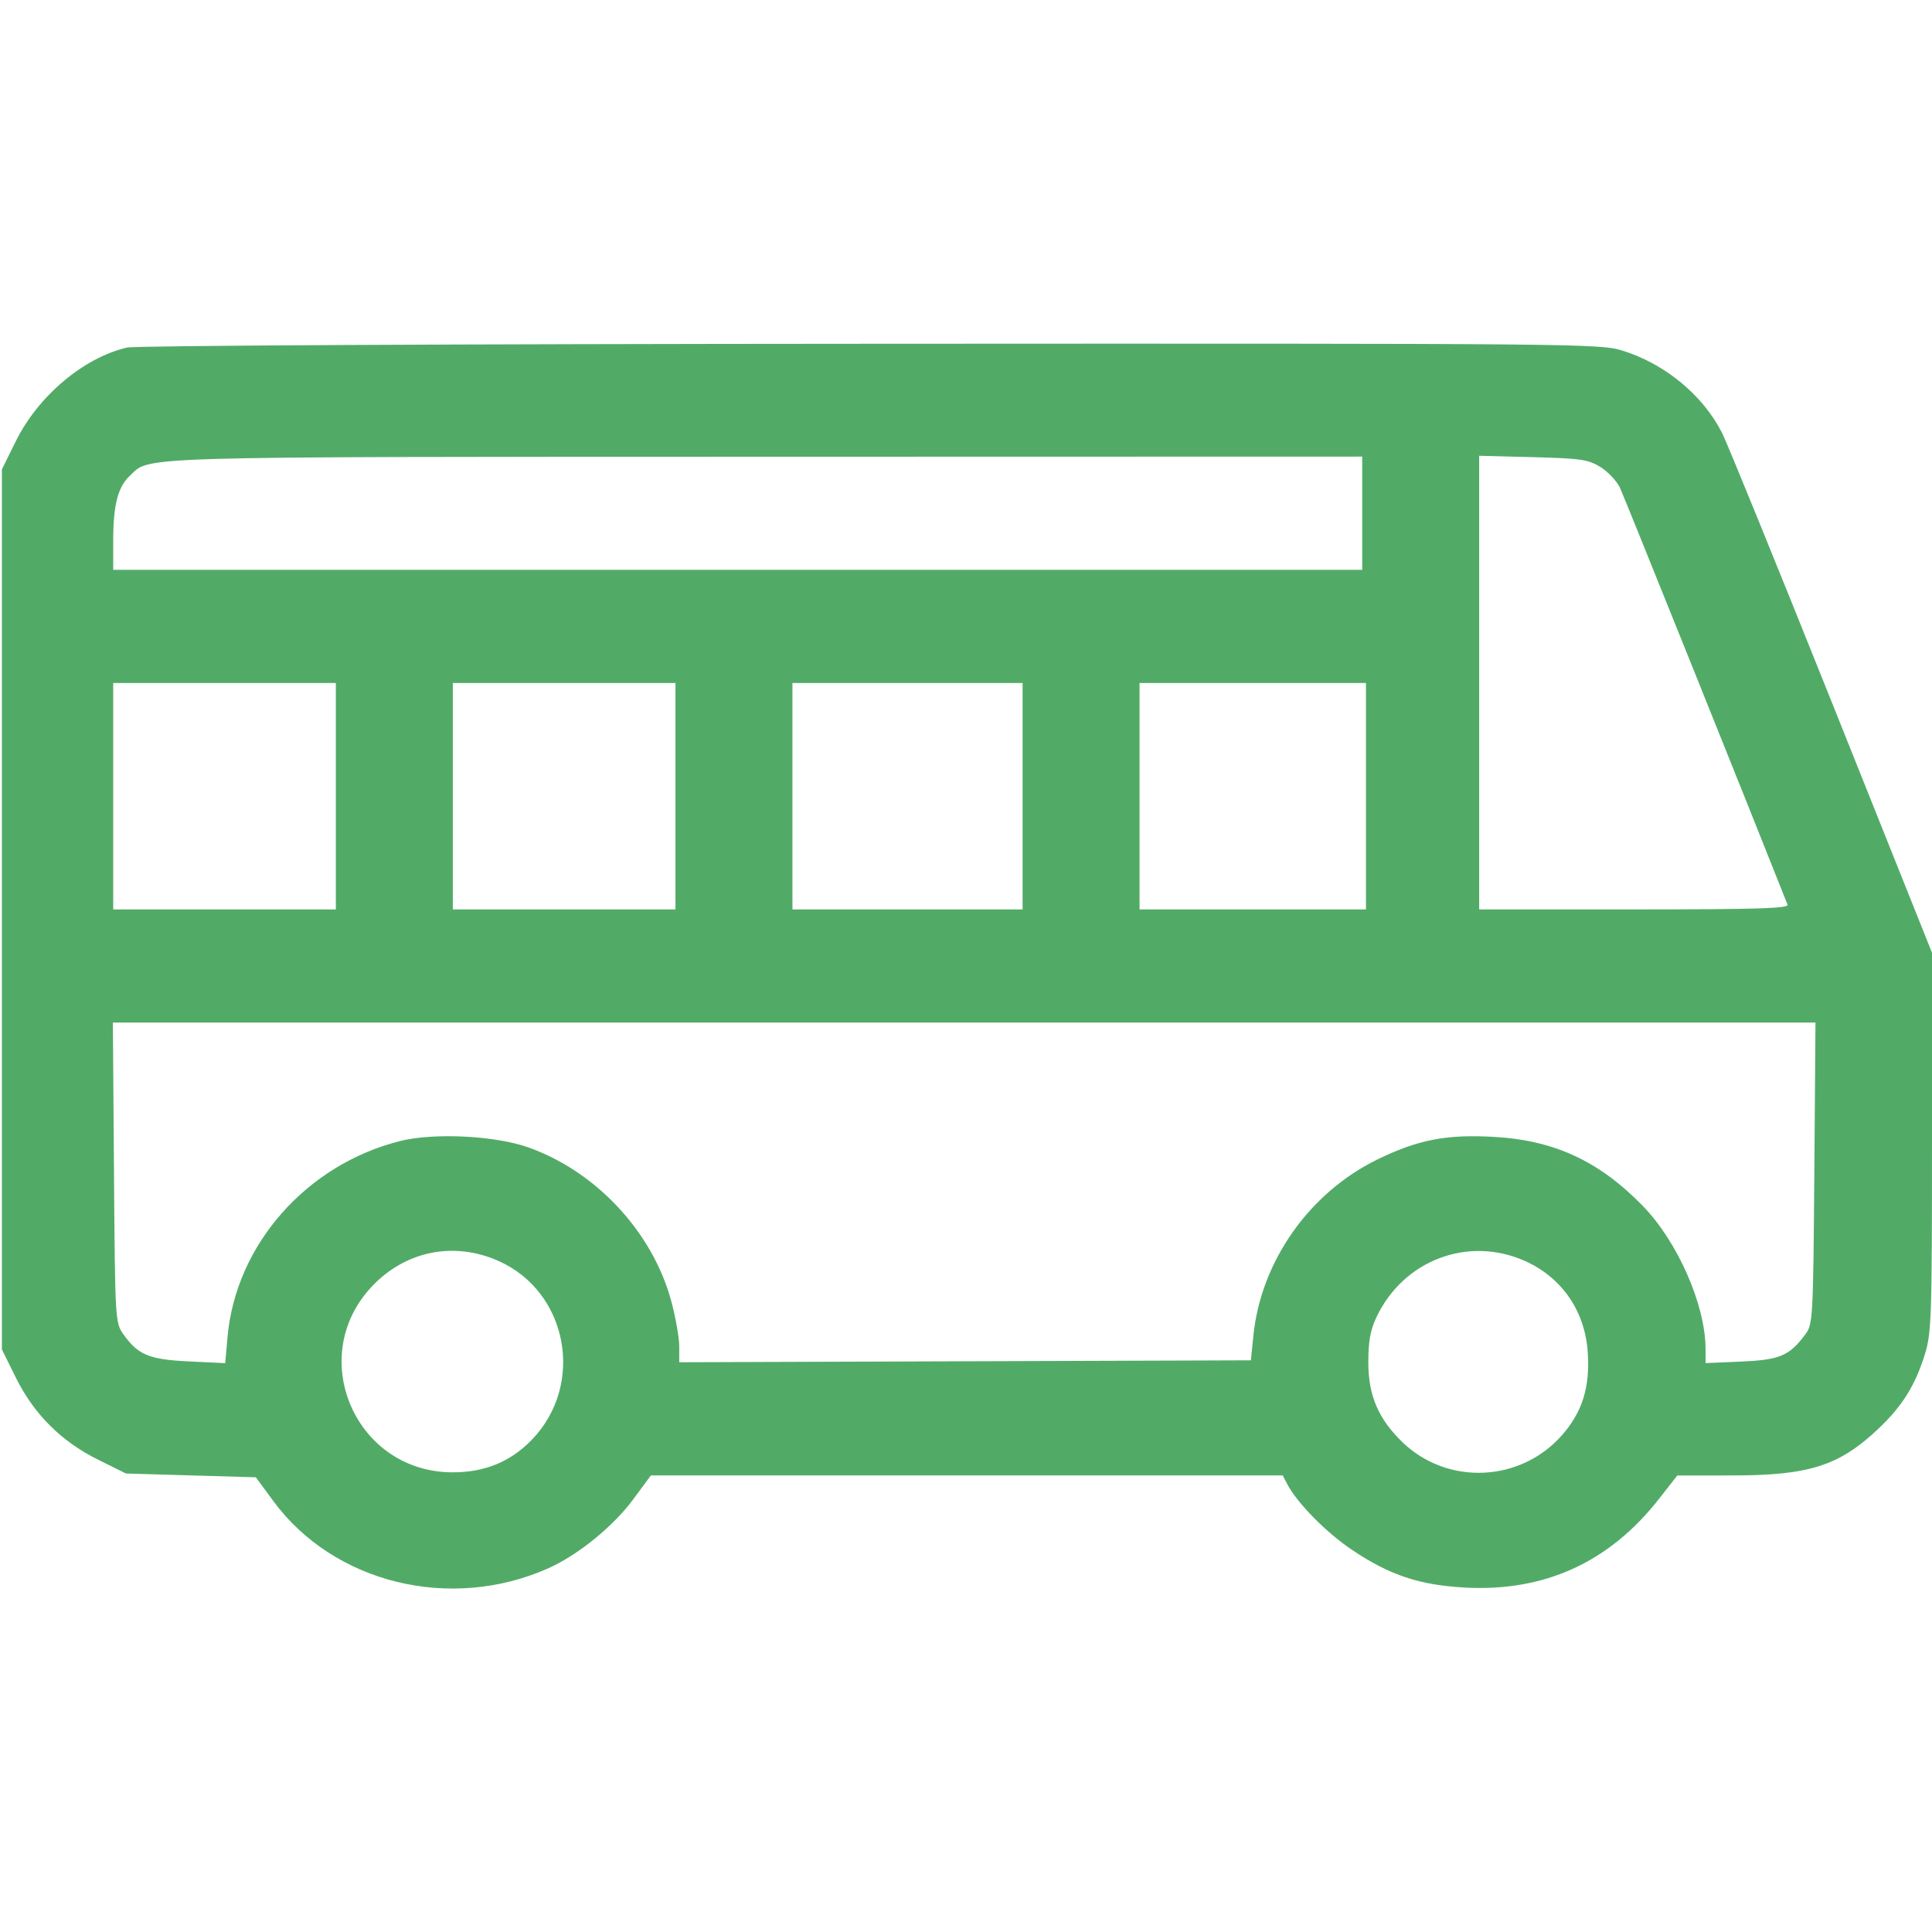<svg width="42" height="42" viewBox="0 0 42 42" fill="none" xmlns="http://www.w3.org/2000/svg">
<path fill-rule="evenodd" clip-rule="evenodd" d="M2.758 7.556C1.814 7.778 0.83 8.608 0.343 9.593L0.041 10.204V19.77V29.335L0.343 29.946C0.736 30.74 1.331 31.335 2.128 31.73L2.739 32.033L4.151 32.074L5.562 32.115L5.939 32.628C7.257 34.42 9.796 35.041 11.922 34.092C12.565 33.804 13.327 33.186 13.761 32.6L14.15 32.074H21.018H27.885L27.981 32.259C28.197 32.674 28.835 33.321 29.402 33.7C30.213 34.243 30.86 34.458 31.838 34.512C33.573 34.608 34.982 33.966 36.062 32.588L36.463 32.076L37.658 32.075C39.331 32.074 39.982 31.866 40.833 31.061C41.355 30.567 41.633 30.123 41.846 29.439C41.988 28.98 42 28.628 42 24.827V20.712L39.821 15.264C38.622 12.268 37.549 9.635 37.437 9.413C37.019 8.589 36.197 7.91 35.266 7.62C34.783 7.47 34.255 7.465 18.921 7.473C9.705 7.478 2.943 7.513 2.758 7.556ZM29.613 11.156V12.387H16.037H2.461L2.461 11.751C2.462 10.977 2.562 10.588 2.822 10.343C3.278 9.916 2.686 9.933 16.632 9.929L29.613 9.926V11.156ZM34.793 10.153C34.957 10.255 35.148 10.458 35.217 10.604C35.306 10.793 38.096 17.735 38.86 19.667C38.892 19.748 38.193 19.77 35.528 19.77H32.156V14.838V9.908L33.325 9.938C34.364 9.965 34.527 9.989 34.793 10.153ZM7.301 17.309V19.77H4.881H2.461V17.309V14.848H4.881H7.301V17.309ZM14.684 17.309V19.77H12.264H9.844V17.309V14.848H12.264H14.684V17.309ZM22.23 17.309V19.77H19.729H17.227V17.309V14.848H19.729H22.23V17.309ZM29.695 17.309V19.77H27.234H24.773V17.309V14.848H27.234H29.695V17.309ZM39.442 25.506C39.417 28.665 39.41 28.789 39.247 29.008C38.898 29.475 38.693 29.562 37.856 29.599L37.078 29.633L37.077 29.315C37.073 28.363 36.467 26.987 35.707 26.209C34.757 25.236 33.782 24.786 32.465 24.714C31.437 24.657 30.819 24.778 29.941 25.207C28.46 25.931 27.411 27.423 27.247 29.039L27.193 29.572L20.98 29.593L14.766 29.614V29.271C14.766 29.082 14.688 28.639 14.593 28.287C14.187 26.782 12.955 25.46 11.473 24.939C10.751 24.686 9.425 24.622 8.694 24.806C6.656 25.32 5.122 27.065 4.946 29.07L4.896 29.634L4.106 29.596C3.24 29.554 3.005 29.457 2.684 29.008C2.504 28.755 2.502 28.711 2.478 25.491L2.454 22.23H20.96H39.467L39.442 25.506ZM10.828 27.408C12.351 28.078 12.727 30.109 11.55 31.311C11.088 31.782 10.537 32.007 9.84 32.007C7.713 32.007 6.631 29.473 8.105 27.945C8.832 27.191 9.871 26.986 10.828 27.408ZM33.141 27.408C33.953 27.767 34.459 28.501 34.517 29.406C34.566 30.162 34.398 30.697 33.954 31.202C33.051 32.227 31.466 32.296 30.488 31.352C29.965 30.847 29.745 30.333 29.746 29.613C29.747 29.144 29.791 28.907 29.932 28.615C30.524 27.391 31.915 26.867 33.141 27.408Z" fill="#51AB67"/>
</svg>
